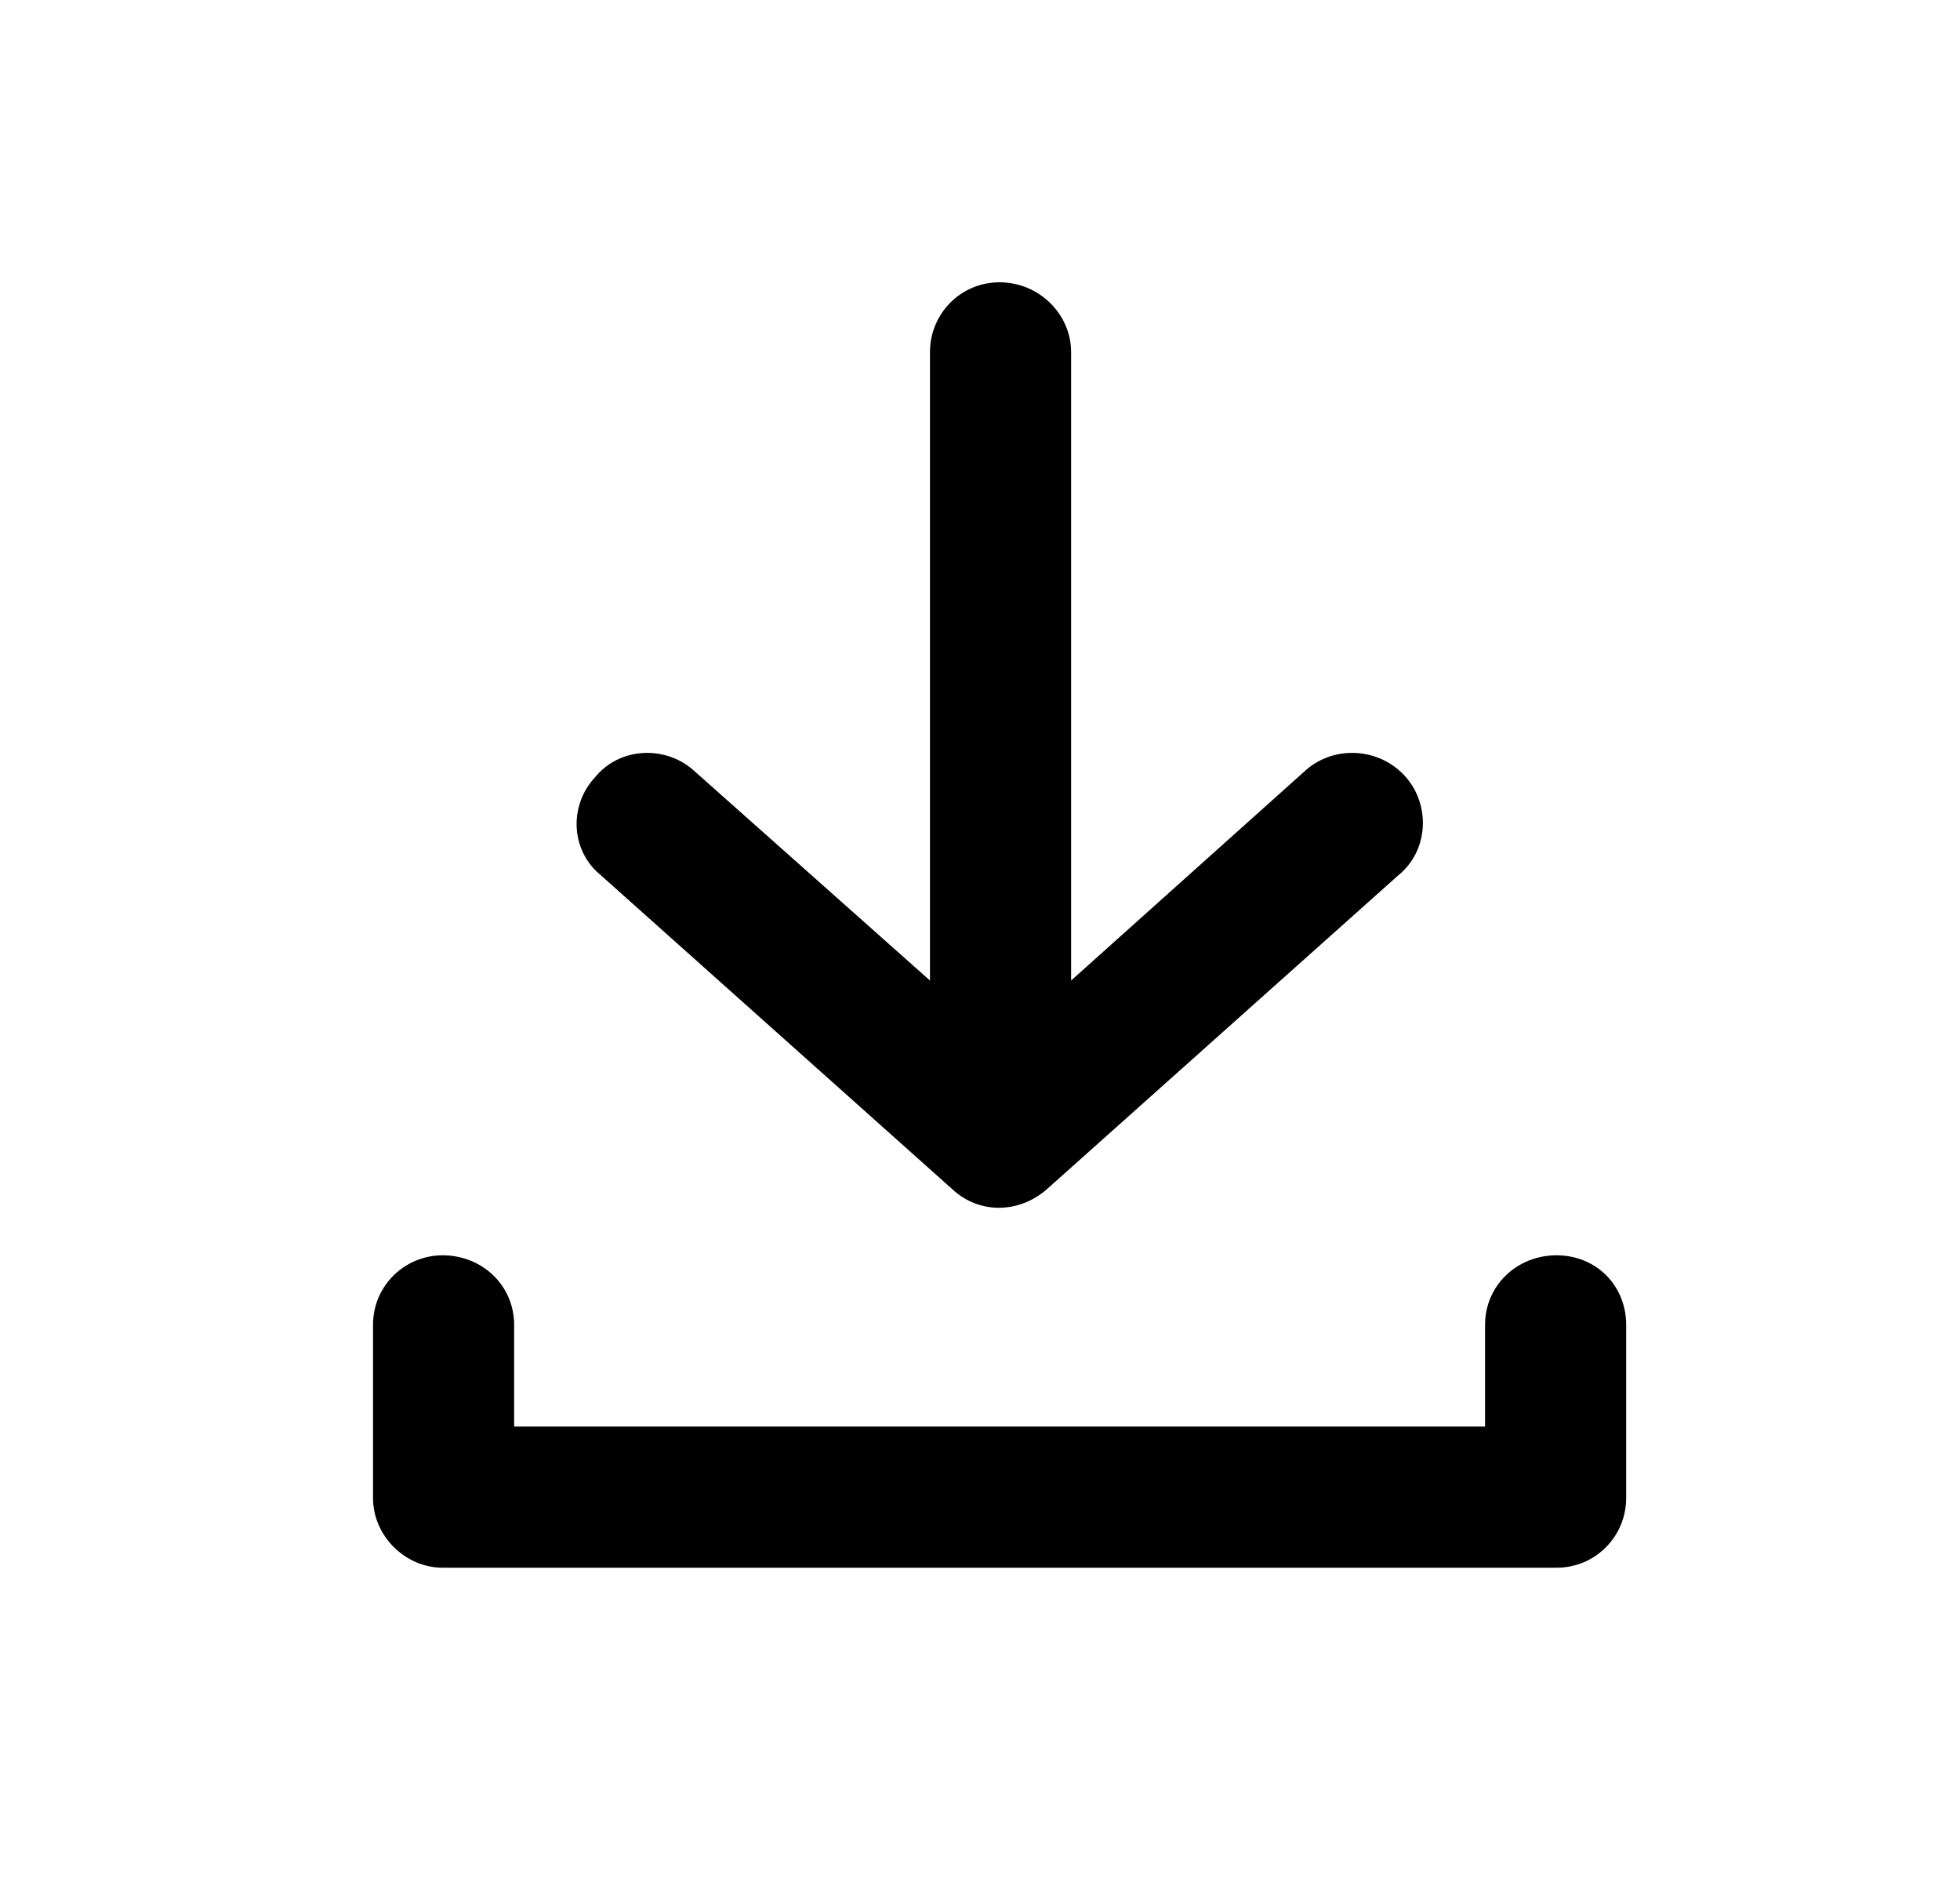 <svg width="25" height="24" viewBox="0 0 25 24" fill="none" xmlns="http://www.w3.org/2000/svg">
<path d="M13.662 12.504L16.662 9.816C17.022 9.504 17.598 9.528 17.934 9.912C18.246 10.272 18.222 10.848 17.838 11.16L13.35 15.168C12.99 15.48 12.486 15.48 12.15 15.168L7.662 11.16C7.278 10.848 7.254 10.272 7.59 9.912C7.902 9.528 8.478 9.504 8.838 9.816L11.862 12.504V4.488C11.862 4.008 12.246 3.6 12.75 3.6C13.254 3.6 13.662 4.008 13.662 4.488V12.504ZM18.942 16.896C18.942 16.392 19.35 16.008 19.854 16.008C20.358 16.008 20.742 16.392 20.742 16.896V19.104C20.742 19.584 20.358 19.992 19.854 19.992H5.646C5.166 19.992 4.758 19.584 4.758 19.104V16.896C4.758 16.392 5.166 16.008 5.646 16.008C6.15 16.008 6.558 16.392 6.558 16.896V18.192H18.942V16.896Z" fill="black"/>
</svg>
